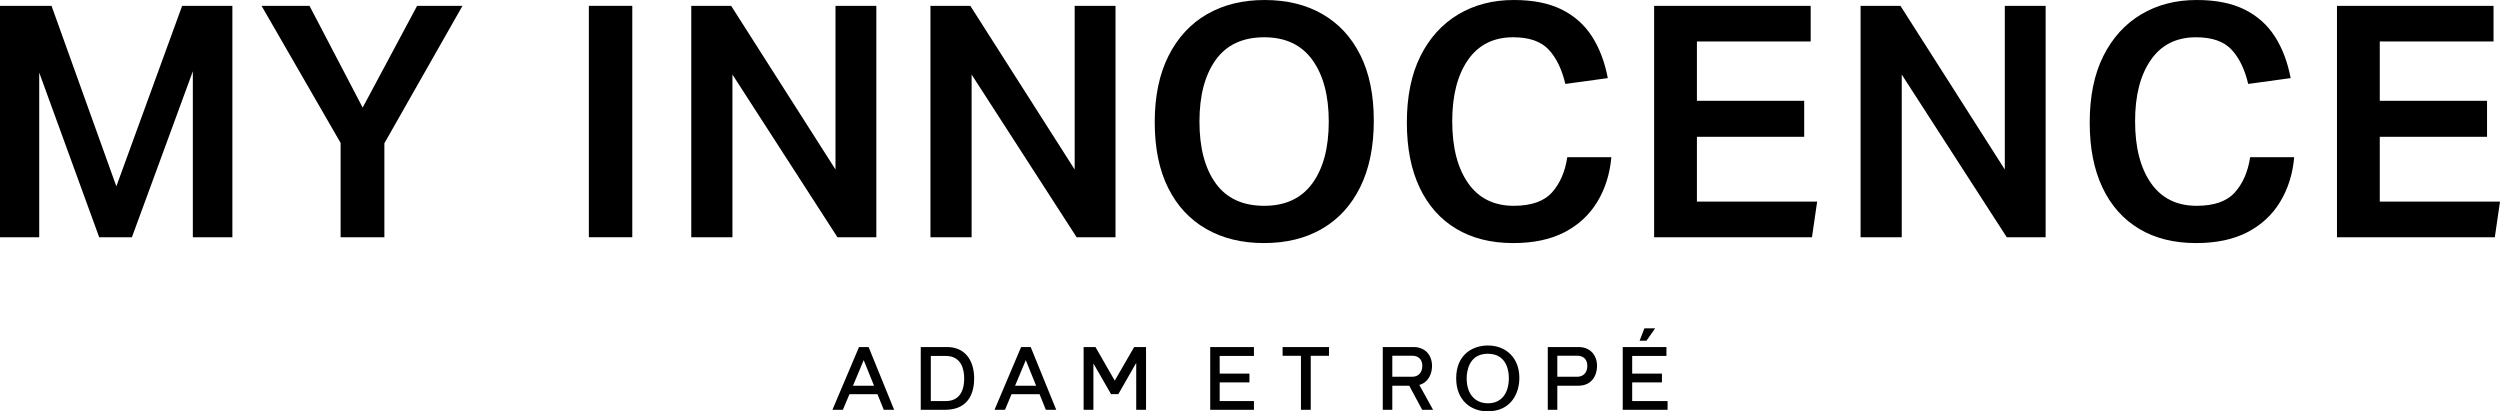 <?xml version="1.0" encoding="UTF-8"?><svg id="_レイヤー_1" xmlns="http://www.w3.org/2000/svg" viewBox="0 0 340.157 55.97"><path d="M0,.794h7.011l8.82,24.562L24.783.794h6.835v31.485h-5.38V9.702l-8.29,22.577h-4.453L5.337,9.878v22.401H0V.794h0Z"/><path d="M46.345,19.447L35.586.794h6.526l7.233,13.846L56.753.794h6.174l-10.627,18.697v12.788h-5.954v-12.832h-.001Z"/><path d="M80.122.794h5.909v31.485h-5.909V.794Z"/><path d="M94.057.794h5.424l14.199,22.269V.794h5.556v31.485h-5.291l-14.287-22.136v22.136h-5.601V.794Z"/><path d="M126.6.794h5.424l14.199,22.269V.794h5.556v31.485h-5.291l-14.287-22.136v22.136h-5.601V.794Z"/><path d="M157.115,16.625c0-3.528.625-6.533,1.874-9.018,1.249-2.484,2.991-4.373,5.225-5.666C166.448.648,169.064.001,172.063.001c3.027,0,5.651.64,7.871,1.918,2.219,1.279,3.939,3.138,5.159,5.578,1.22,2.441,1.83,5.41,1.83,8.908,0,3.528-.61,6.534-1.83,9.018s-2.948,4.381-5.181,5.688c-2.234,1.307-4.88,1.962-7.937,1.962-2.998,0-5.616-.64-7.849-1.919-2.234-1.279-3.962-3.138-5.181-5.578s-1.83-5.424-1.83-8.952h0ZM163.201,16.537c0,3.558.734,6.358,2.205,8.401,1.47,2.043,3.674,3.065,6.614,3.065,2.881,0,5.064-1.021,6.549-3.065,1.484-2.043,2.226-4.843,2.226-8.401,0-3.528-.742-6.32-2.226-8.378-1.485-2.057-3.668-3.087-6.549-3.087-2.94,0-5.145,1.029-6.614,3.087-1.47,2.058-2.205,4.851-2.205,8.378Z"/><path d="M191.421,16.669c0-3.557.618-6.57,1.852-9.04s2.947-4.358,5.137-5.667c2.19-1.308,4.711-1.962,7.563-1.962,2.616,0,4.791.434,6.527,1.301,1.734.867,3.109,2.094,4.123,3.682,1.014,1.587,1.727,3.469,2.139,5.644l-5.777.794c-.47-1.999-1.228-3.557-2.271-4.674-1.044-1.117-2.653-1.676-4.829-1.676-2.675,0-4.726,1.029-6.151,3.087-1.427,2.058-2.139,4.836-2.139,8.335,0,3.557.72,6.365,2.16,8.422,1.44,2.058,3.513,3.087,6.218,3.087,2.381,0,4.115-.61,5.204-1.83,1.087-1.219,1.778-2.814,2.073-4.784h5.996c-.206,2.293-.845,4.321-1.918,6.085-1.073,1.764-2.557,3.138-4.453,4.123-1.897.984-4.227,1.477-6.99,1.477-2.998,0-5.578-.647-7.739-1.94s-3.822-3.16-4.982-5.6c-1.162-2.44-1.742-5.394-1.742-8.863h-.001Z"/><path d="M225.067.794h21.299v4.85h-15.478v8.07h14.596v4.895h-14.596v8.819h16.359l-.705,4.851h-21.476V.794h.001Z"/><path d="M253.156.794h5.424l14.199,22.269V.794h5.556v31.485h-5.291l-14.287-22.136v22.136h-5.601V.794h0Z"/><path d="M284.332,16.669c0-3.557.618-6.57,1.852-9.04,1.234-2.469,2.947-4.358,5.137-5.667,2.19-1.308,4.711-1.962,7.563-1.962,2.616,0,4.791.434,6.527,1.301,1.734.867,3.109,2.094,4.123,3.682s1.727,3.469,2.139,5.644l-5.777.794c-.47-1.999-1.228-3.557-2.271-4.674-1.044-1.117-2.653-1.676-4.829-1.676-2.675,0-4.726,1.029-6.151,3.087-1.427,2.058-2.139,4.836-2.139,8.335,0,3.557.72,6.365,2.16,8.422,1.44,2.058,3.513,3.087,6.218,3.087,2.381,0,4.115-.61,5.204-1.83,1.087-1.219,1.778-2.814,2.073-4.784h5.996c-.206,2.293-.845,4.321-1.918,6.085-1.073,1.764-2.557,3.138-4.453,4.123-1.897.984-4.227,1.477-6.99,1.477-2.998,0-5.578-.647-7.739-1.94s-3.822-3.16-4.982-5.6c-1.162-2.44-1.742-5.394-1.742-8.863h0Z"/><path d="M317.977.794h21.299v4.85h-15.478v8.07h14.596v4.895h-14.596v8.819h16.359l-.705,4.851h-21.476V.794h0Z"/><path d="M138.934,47.221l-3.618,8.538h1.425l.889-2.121h3.815l.856,2.121h1.412l-3.473-8.538h-1.306ZM138.114,52.481l1.459-3.481,1.405,3.481h-2.864ZM116.88,47.221l-3.618,8.538h1.425l.889-2.121h3.815l.856,2.121h1.411l-3.473-8.538s-1.305,0-1.305,0ZM116.06,52.481l1.458-3.481,1.405,3.481h-2.863ZM225.205,44.674h-1.462l-.653,1.687h.931l1.184-1.687ZM128.902,47.221h-3.622v8.538h3.305c3.448,0,3.963-2.667,3.963-4.257,0-2.64-1.397-4.281-3.645-4.281h0ZM128.714,54.567h-2.065v-6.141h2.006c2.206,0,2.535,1.92,2.535,3.064,0,1.984-.879,3.077-2.476,3.077ZM164.666,55.759h5.949v-1.193h-4.662v-2.538h4.049v-1.193h-4.049v-2.41h4.662v-1.205h-5.949v8.538h0ZM214.793,47.221h-4.199v8.538h1.299v-3.279h2.865c1.875,0,2.539-1.468,2.539-2.683,0-1.535-.982-2.577-2.503-2.577h0ZM214.593,51.264h-2.7v-2.862h2.712c.871,0,1.37.531,1.37,1.372,0,.902-.517,1.49-1.382,1.49ZM202.436,47.009c-1.986,0-4.304,1.17-4.304,4.469,0,1.415.451,2.587,1.305,3.389.758.711,1.811,1.103,2.964,1.103,3.194,0,4.328-2.452,4.328-4.551,0-2.638-1.725-4.41-4.293-4.41ZM202.459,54.873c-1.788,0-2.9-1.296-2.9-3.383,0-.788.208-3.358,2.876-3.358s2.864,2.517,2.864,3.288c0,2.162-1.062,3.453-2.841,3.453h0ZM222.08,54.567v-2.538h4.049v-1.193h-4.049v-2.41h4.662v-1.205h-5.949v8.538h6.103v-1.193h-4.816ZM151.674,51.79l-2.619-4.569h-1.616v8.538h1.334v-6.304l2.399,4.172h.991l2.434-4.254v6.387h1.334v-8.538h-1.615l-2.642,4.569h0ZM194.846,49.798c0-1.535-.983-2.577-2.504-2.577h-4.2v8.538h1.299v-3.279h2.302l1.764,3.279h1.48l-1.869-3.384c1.269-.352,1.727-1.572,1.727-2.578h0ZM189.442,51.264v-2.862h2.712c.87,0,1.369.531,1.369,1.372,0,.902-.516,1.49-1.381,1.49h-2.7ZM174.514,48.414h2.496v7.345h1.334v-7.345h2.484v-1.193h-6.314v1.193Z"/></svg>